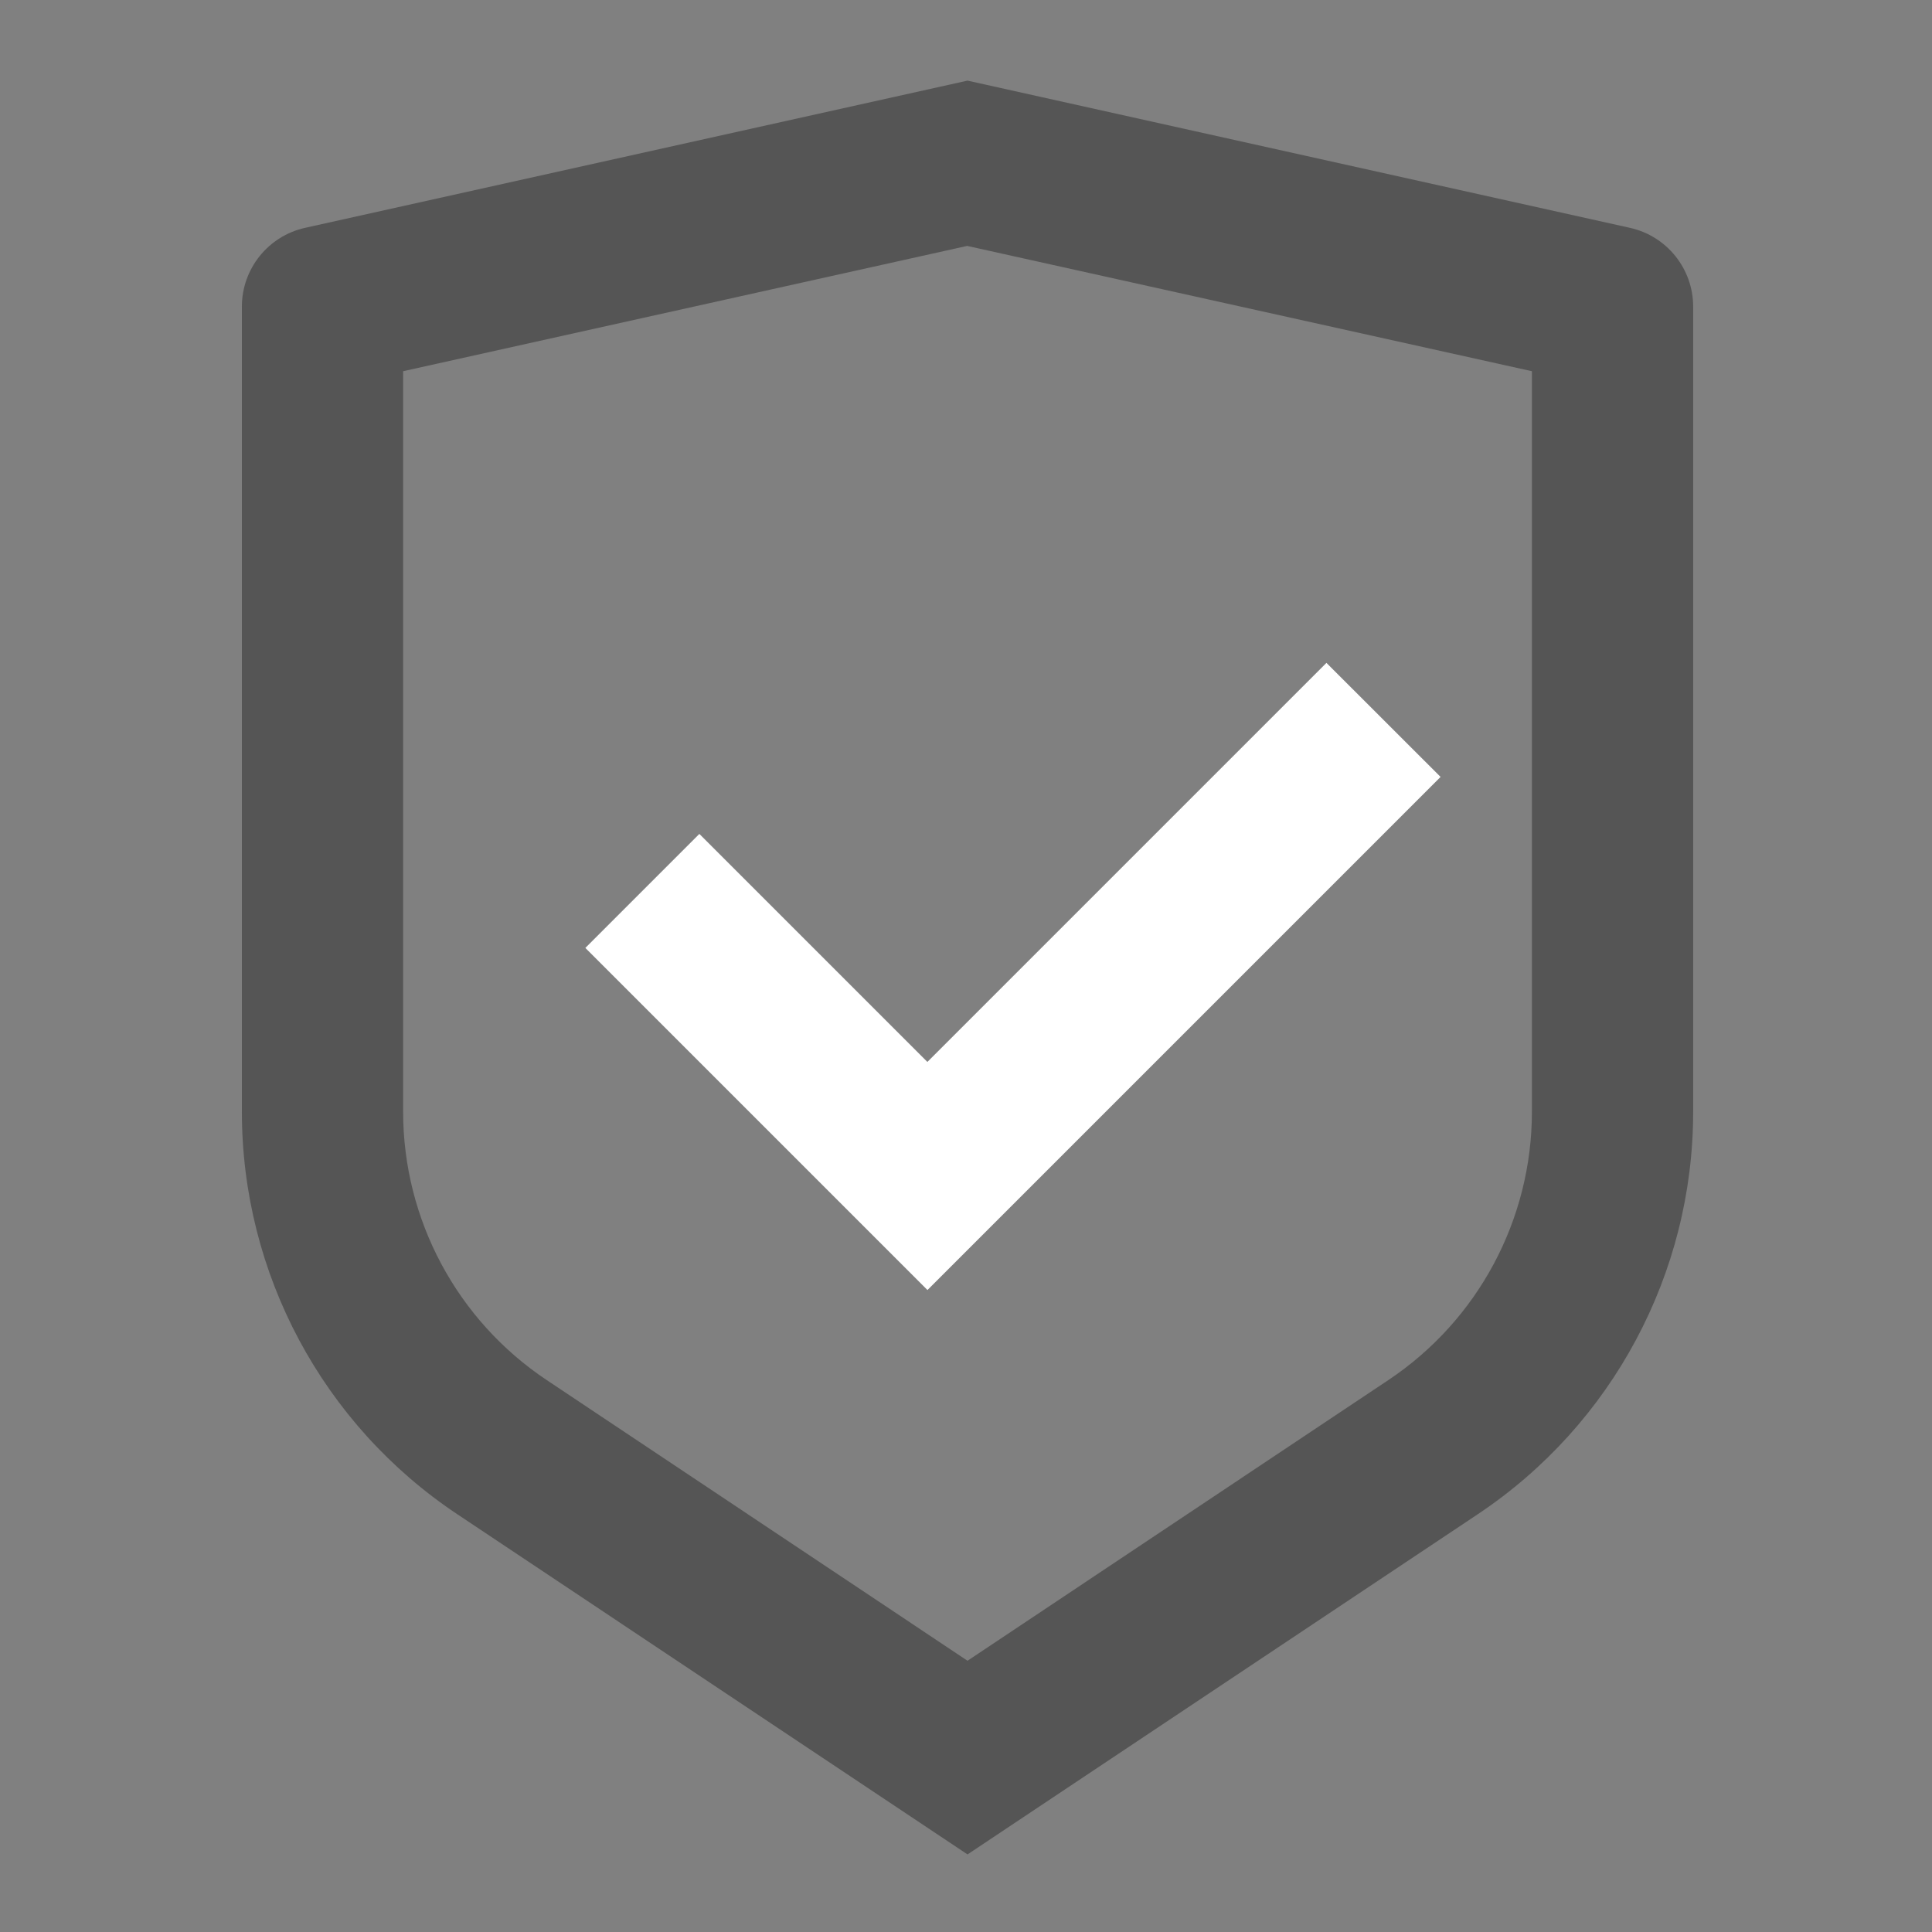 <?xml version="1.0" encoding="UTF-8" standalone="no"?>
<svg
   xmlns:dc="http://purl.org/dc/elements/1.1/"
   xmlns:cc="http://creativecommons.org/ns#"
   xmlns:rdf="http://www.w3.org/1999/02/22-rdf-syntax-ns#"
   xmlns:svg="http://www.w3.org/2000/svg"
   xmlns="http://www.w3.org/2000/svg"
   id="svg4565"
   version="1.1"
   viewBox="0 0 6.35 6.35"
   height="120"
   width="120">
  <rect x="0" y="0" width="6.35" height="6.35" fill="#808080" stroke="none"/>
  <defs
     id="defs4559" />
  <g
     transform="translate(-24.244,-122.301)"
     id="layer1">
    <g
       transform="matrix(0.265,0,0,0.265,24.244,122.301)"
       id="g5124">
      <path
         style="fill:none"
         d="M 0,0 H 24 V 24 H 0 Z"
         id="path5110" />
      <path
         id="path5136"
          fill="#555"
         d="M 12 1 L 3.783 2.826 C 3.326 2.928 3 3.334 3 3.803 L 3 13.789 C 3 15.794 4.002 17.668 5.672 18.781 L 12 23 L 18.328 18.781 C 19.997 17.669 21 15.795 21 13.789 L 21 3.803 C 21 3.334 20.674 2.928 20.217 2.826 L 12 1 z M 12 3.049 L 12 3.051 L 19 4.604 L 19 13.789 C 19 15.126 18.332 16.375 17.219 17.117 L 12 20.598 L 6.781 17.117 C 5.668 16.375 5 15.126 5 13.789 L 5 4.604 L 12 3.049 z " />
      <path
         id="path5112"
         fill="#fff"
         d="M 16.452,8.222 17.867,9.636 11.503,16 7.26,11.757 l 1.414,-1.414 2.828,2.828 4.95,-4.95 z" />
    </g>
  </g>
</svg>
